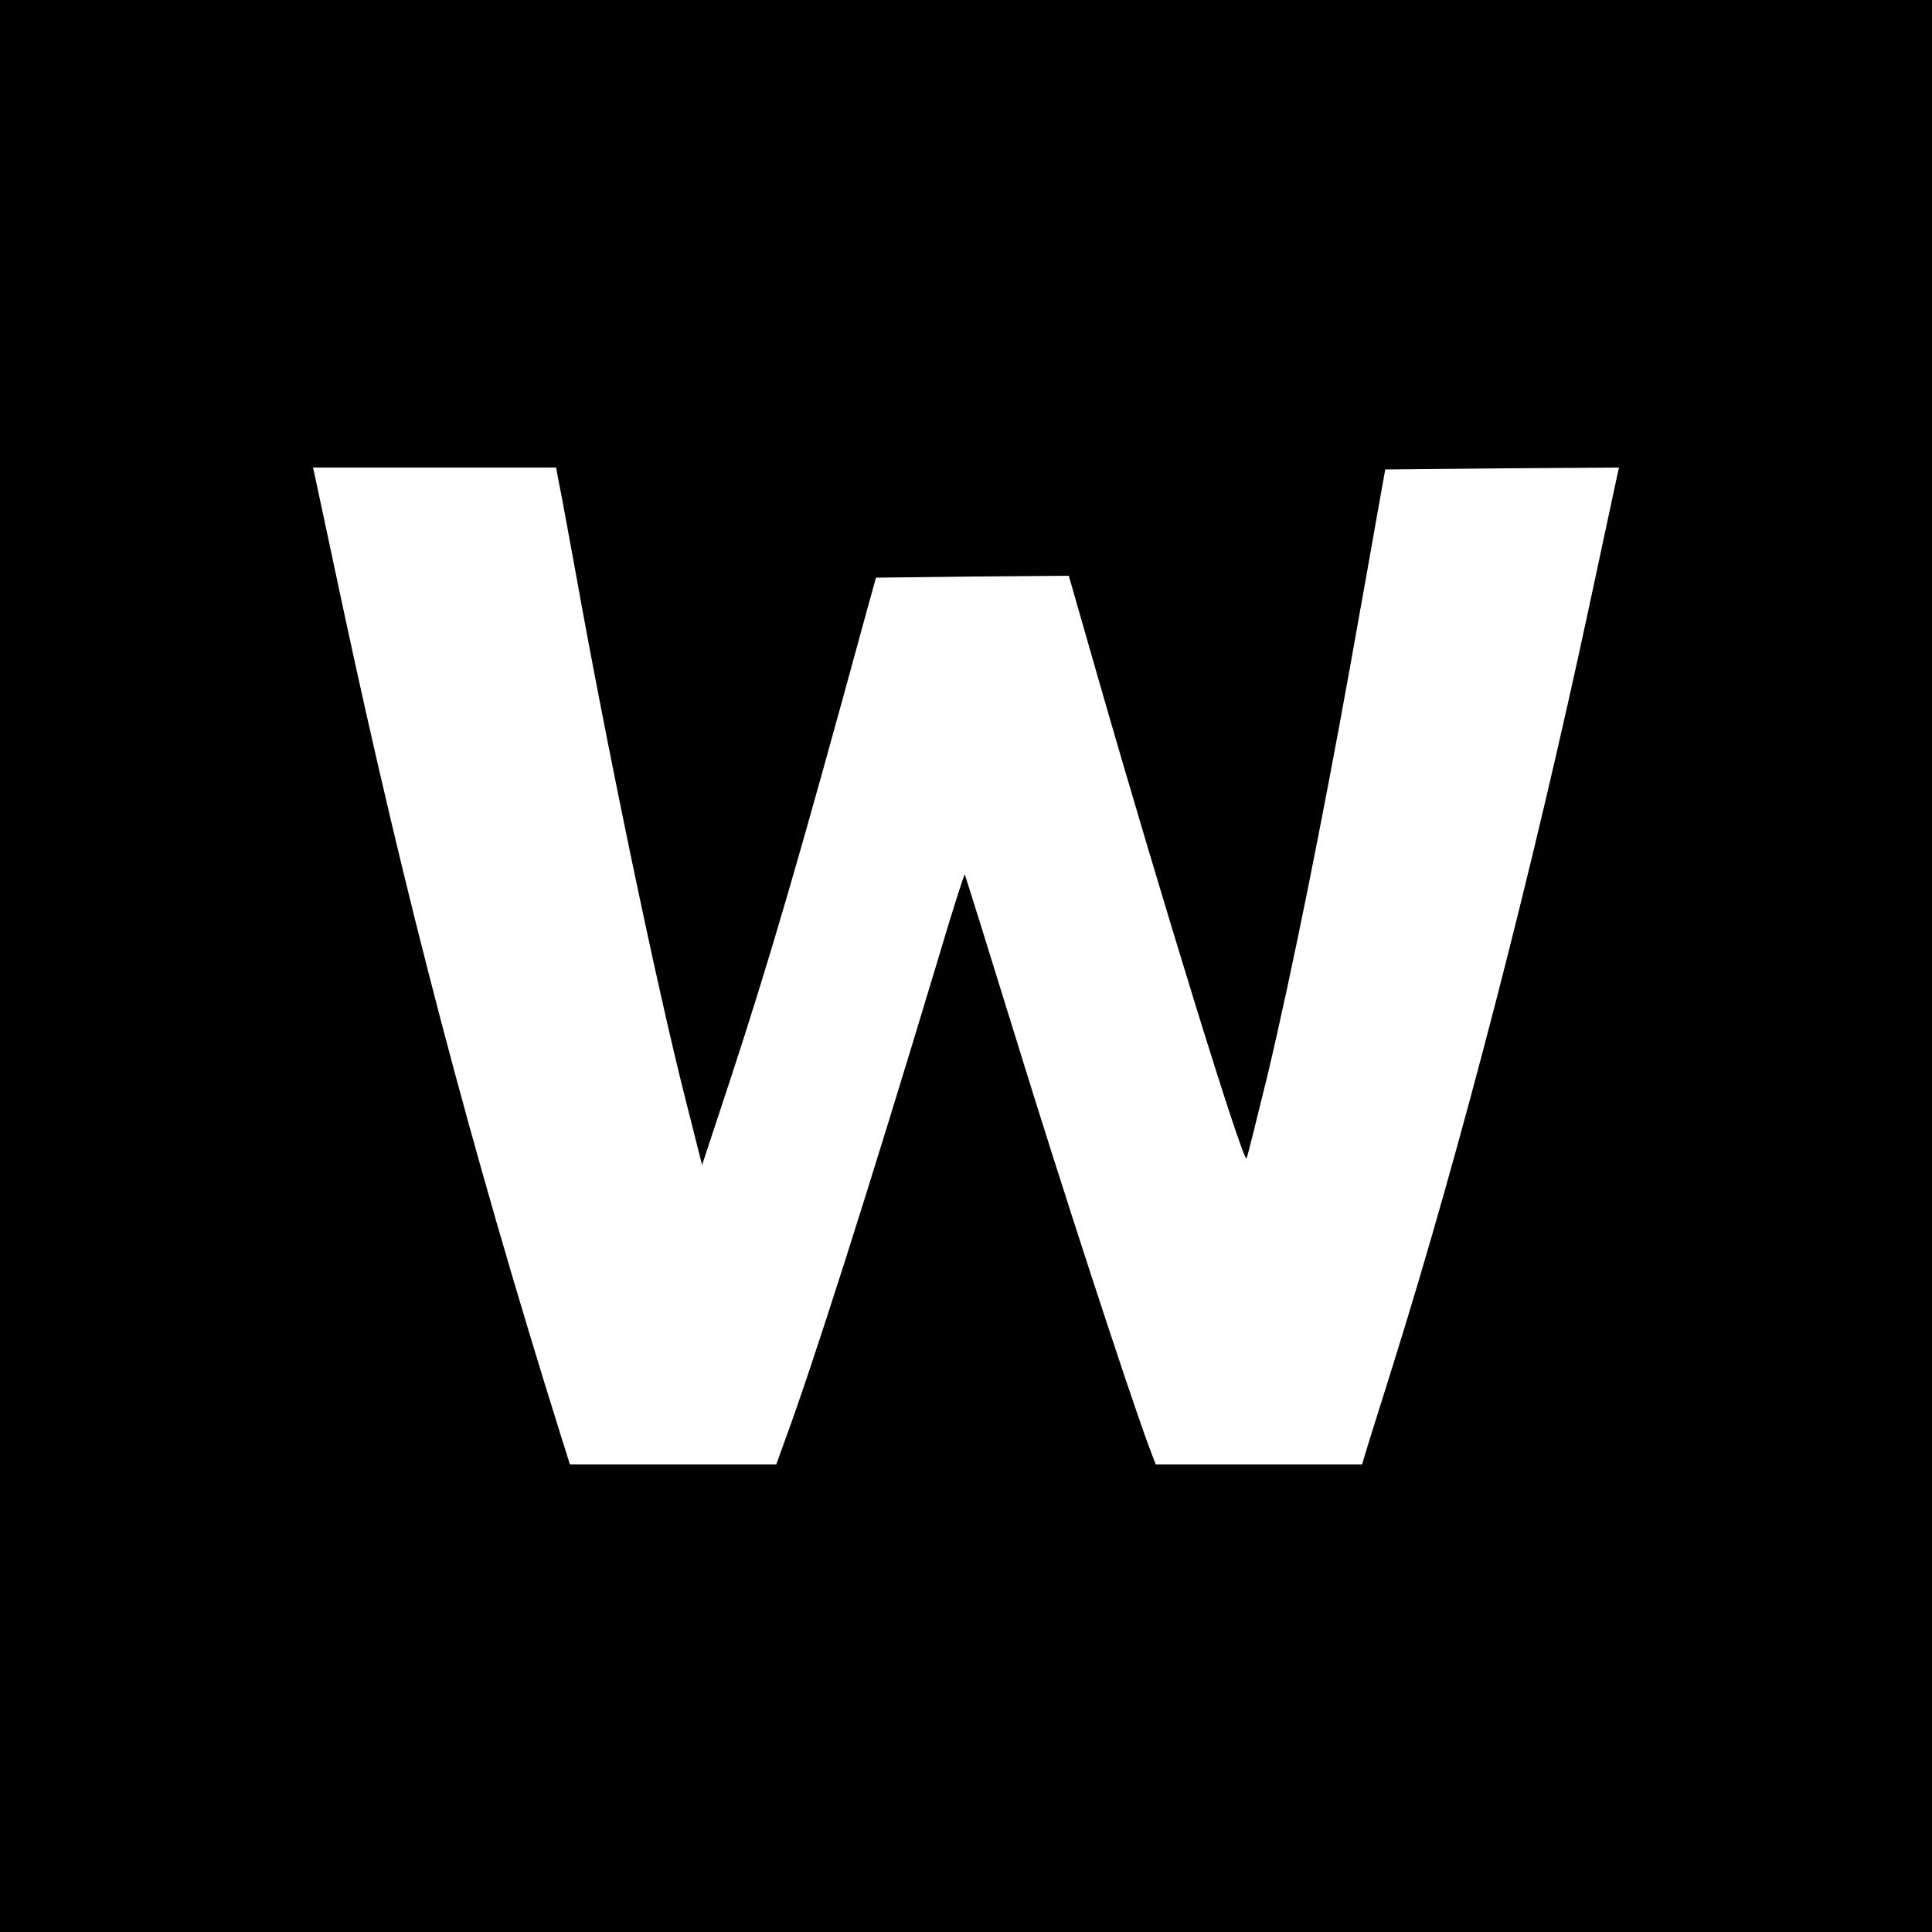 <?xml version="1.0" standalone="no"?>
<!DOCTYPE svg PUBLIC "-//W3C//DTD SVG 20010904//EN"
 "http://www.w3.org/TR/2001/REC-SVG-20010904/DTD/svg10.dtd">
<svg version="1.0" xmlns="http://www.w3.org/2000/svg"
 width="500pt" height="500pt" viewBox="0 0 500 500"
 preserveAspectRatio="xMidYMid meet">
<g transform="translate(0,500) scale(0.1,-0.1)"
fill="#000000" stroke="none">
<path d="M0 2500 l0 -2500 2500 0 2500 0 0 2500 0 2500 -2500 0 -2500 0 0
-2500z m1449 1238 c6 -29 24 -129 41 -221 81 -453 208 -1062 284 -1362 l43
-170 71 215 c105 320 180 577 350 1200 l29 105 249 3 250 2 78 -272 c162 -564
372 -1245 382 -1236 2 3 26 99 54 214 62 261 141 653 215 1064 31 173 64 358
73 410 l17 95 303 3 302 2 -5 -22 c-3 -13 -34 -160 -70 -327 -149 -698 -337
-1422 -511 -1977 -26 -82 -54 -173 -63 -201 l-16 -53 -267 0 -267 0 -20 53
c-55 150 -225 670 -341 1047 -72 233 -132 425 -133 427 -2 1 -34 -100 -71
-225 -177 -588 -323 -1047 -398 -1249 l-19 -53 -267 0 -267 0 -23 73 c-234
747 -403 1390 -567 2157 -36 168 -67 315 -70 328 l-5 22 314 0 315 0 10 -52z"/>
</g>
</svg>

